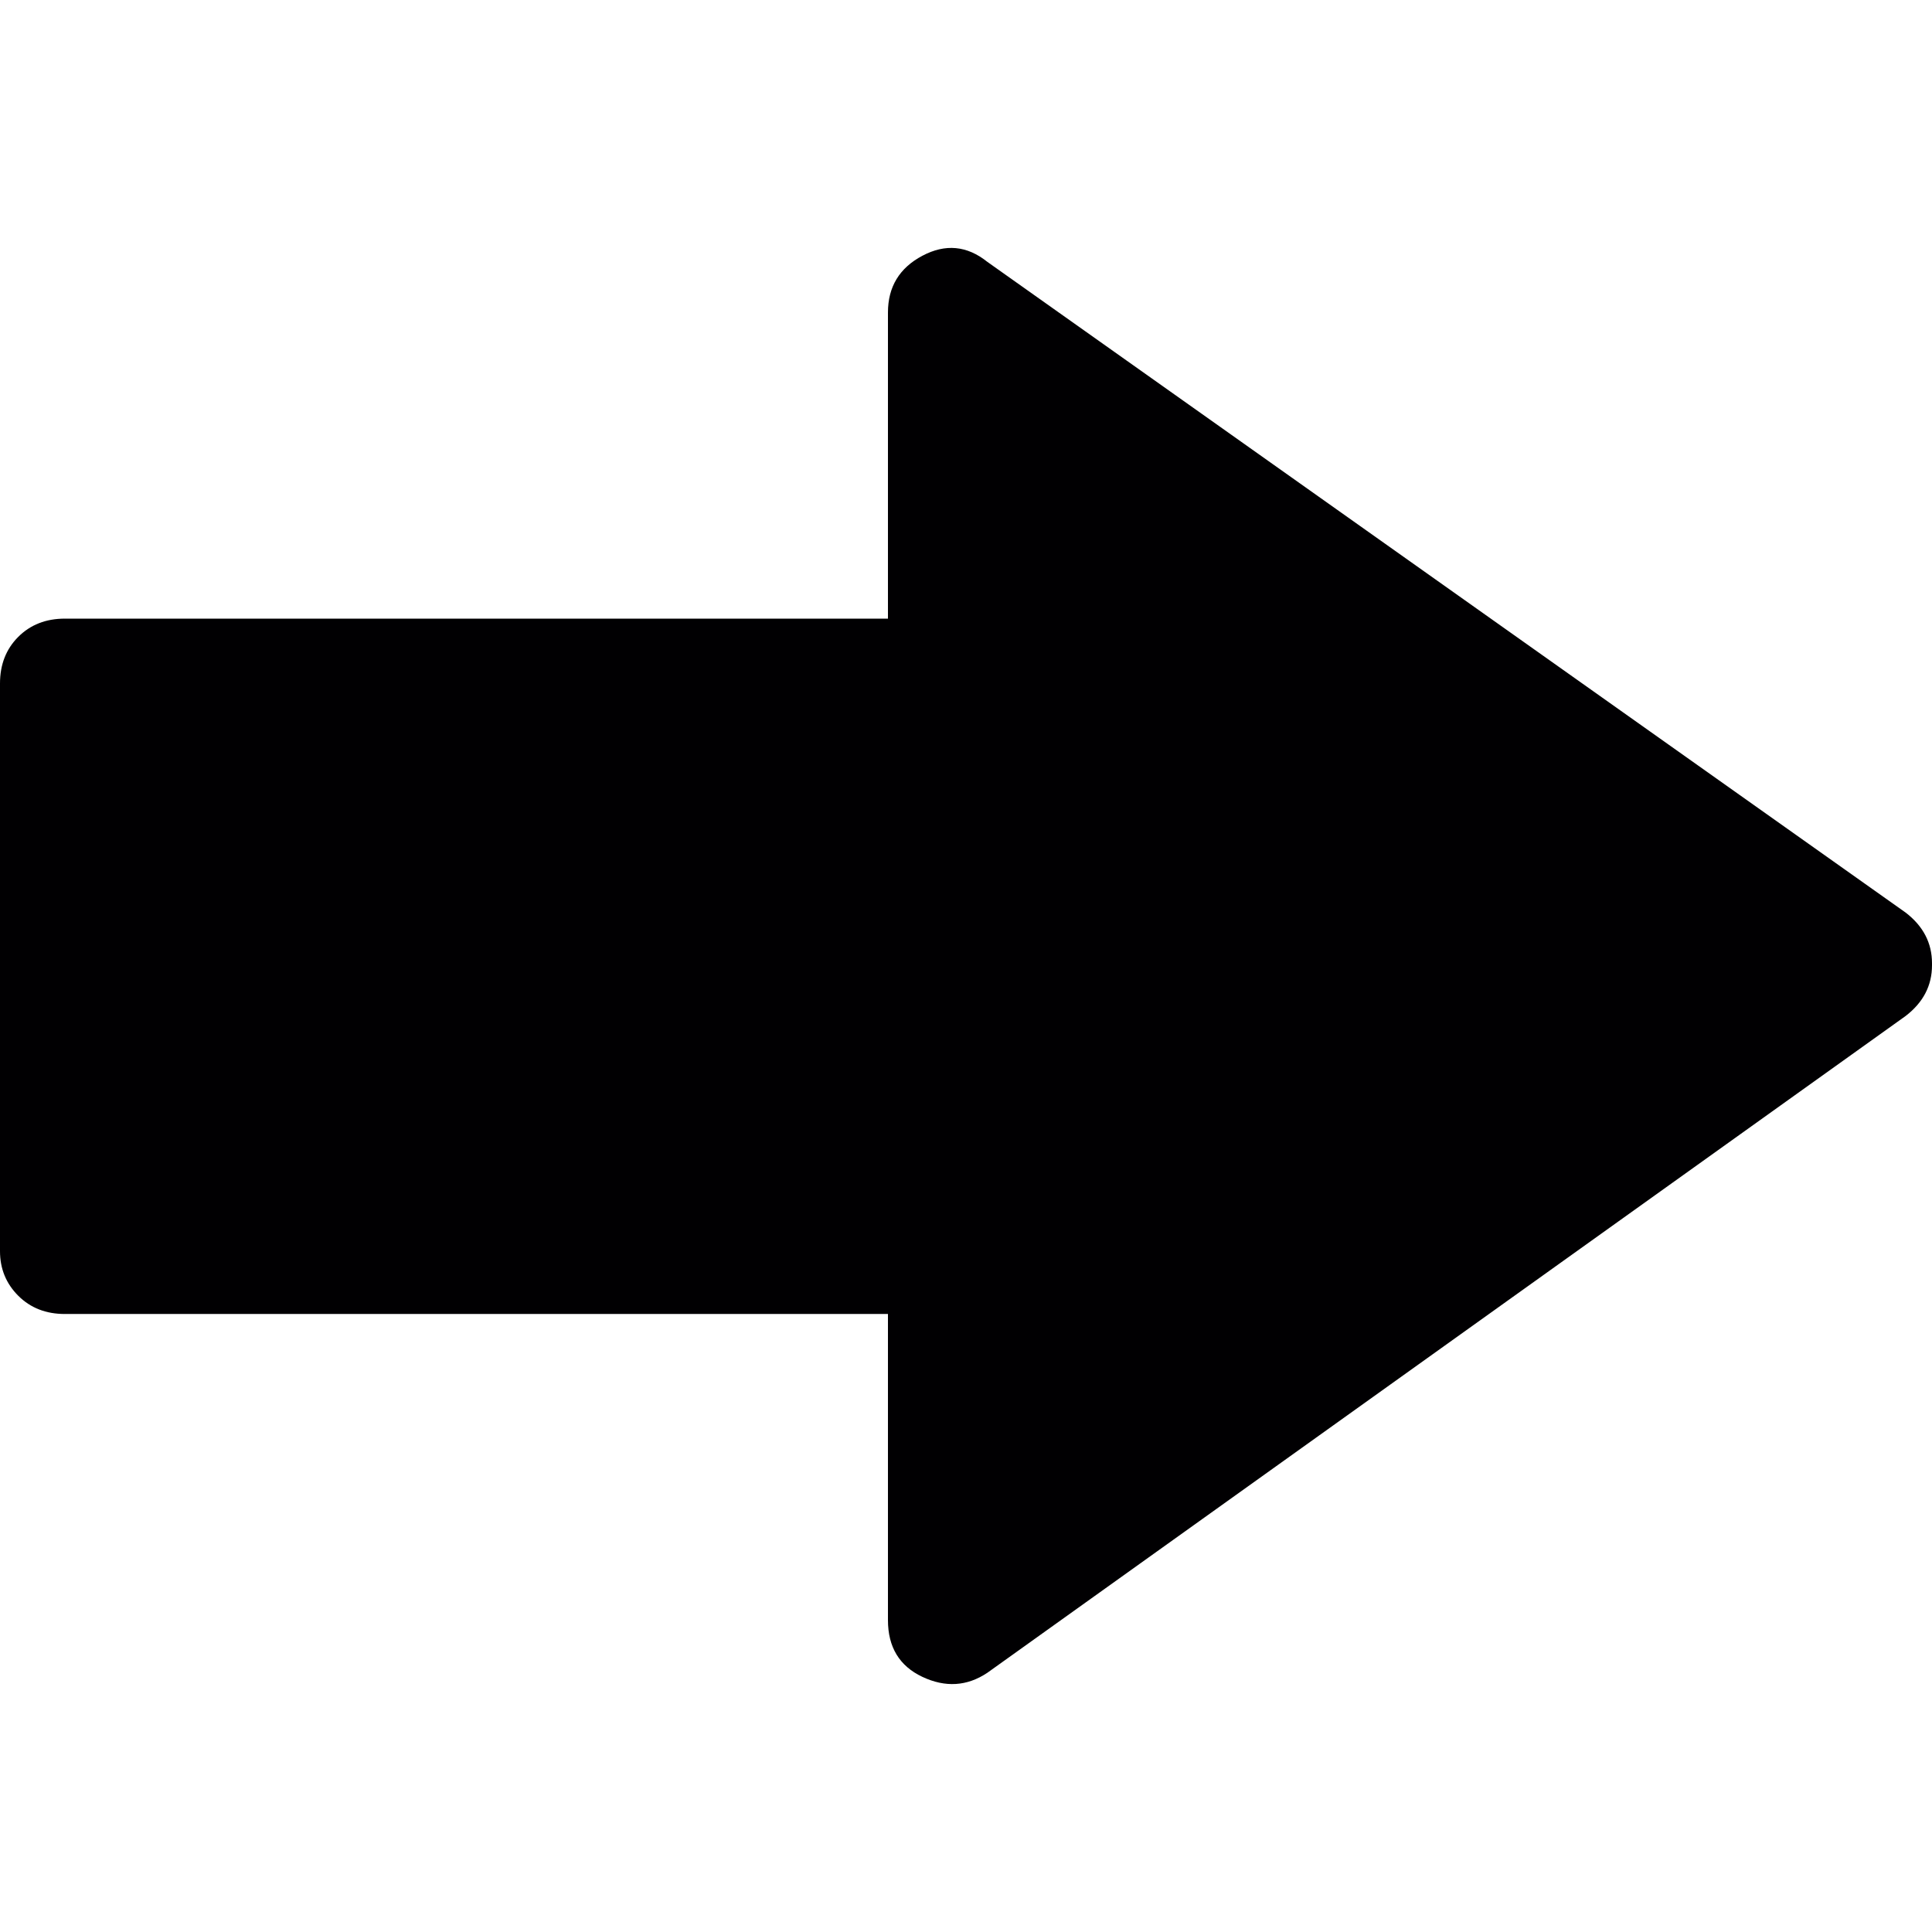 <?xml version="1.0" encoding="iso-8859-1"?>
<!-- Generator: Adobe Illustrator 18.1.1, SVG Export Plug-In . SVG Version: 6.00 Build 0)  -->
<svg version="1.1" id="Capa_1" xmlns="http://www.w3.org/2000/svg" xmlns:xlink="http://www.w3.org/1999/xlink" x="0px" y="0px"
	 viewBox="0 0 583.234 583.234" style="enable-background:new 0 0 583.234 583.234;" xml:space="preserve">
<g>
	<g>
		<path style="fill:#010002;" d="M298.045,504.992c-6.121,4.079-12.649,4.485-19.585,1.224s-10.404-8.976-10.404-17.136v-92.412
			H19.584c-5.712,0-10.404-1.836-14.076-5.508C1.836,387.487,0,383,0,377.697v-171.36c0-5.712,1.836-10.404,5.508-14.076
			s8.364-5.508,14.076-5.508h248.472V94.341c0-7.752,3.468-13.464,10.404-17.137c6.936-3.672,13.464-3.06,19.585,1.837
			l277.232,196.451c5.307,4.08,7.957,9.181,7.957,15.301v0.611c0,6.12-2.65,11.221-7.957,15.301L298.045,504.992L298.045,504.992z"
			/>
	</g>
</g>
<g>
</g>
<g>
</g>
<g>
</g>
<g>
</g>
<g>
</g>
<g>
</g>
<g>
</g>
<g>
</g>
<g>
</g>
<g>
</g>
<g>
</g>
<g>
</g>
<g>
</g>
<g>
</g>
<g>
</g>
</svg>
